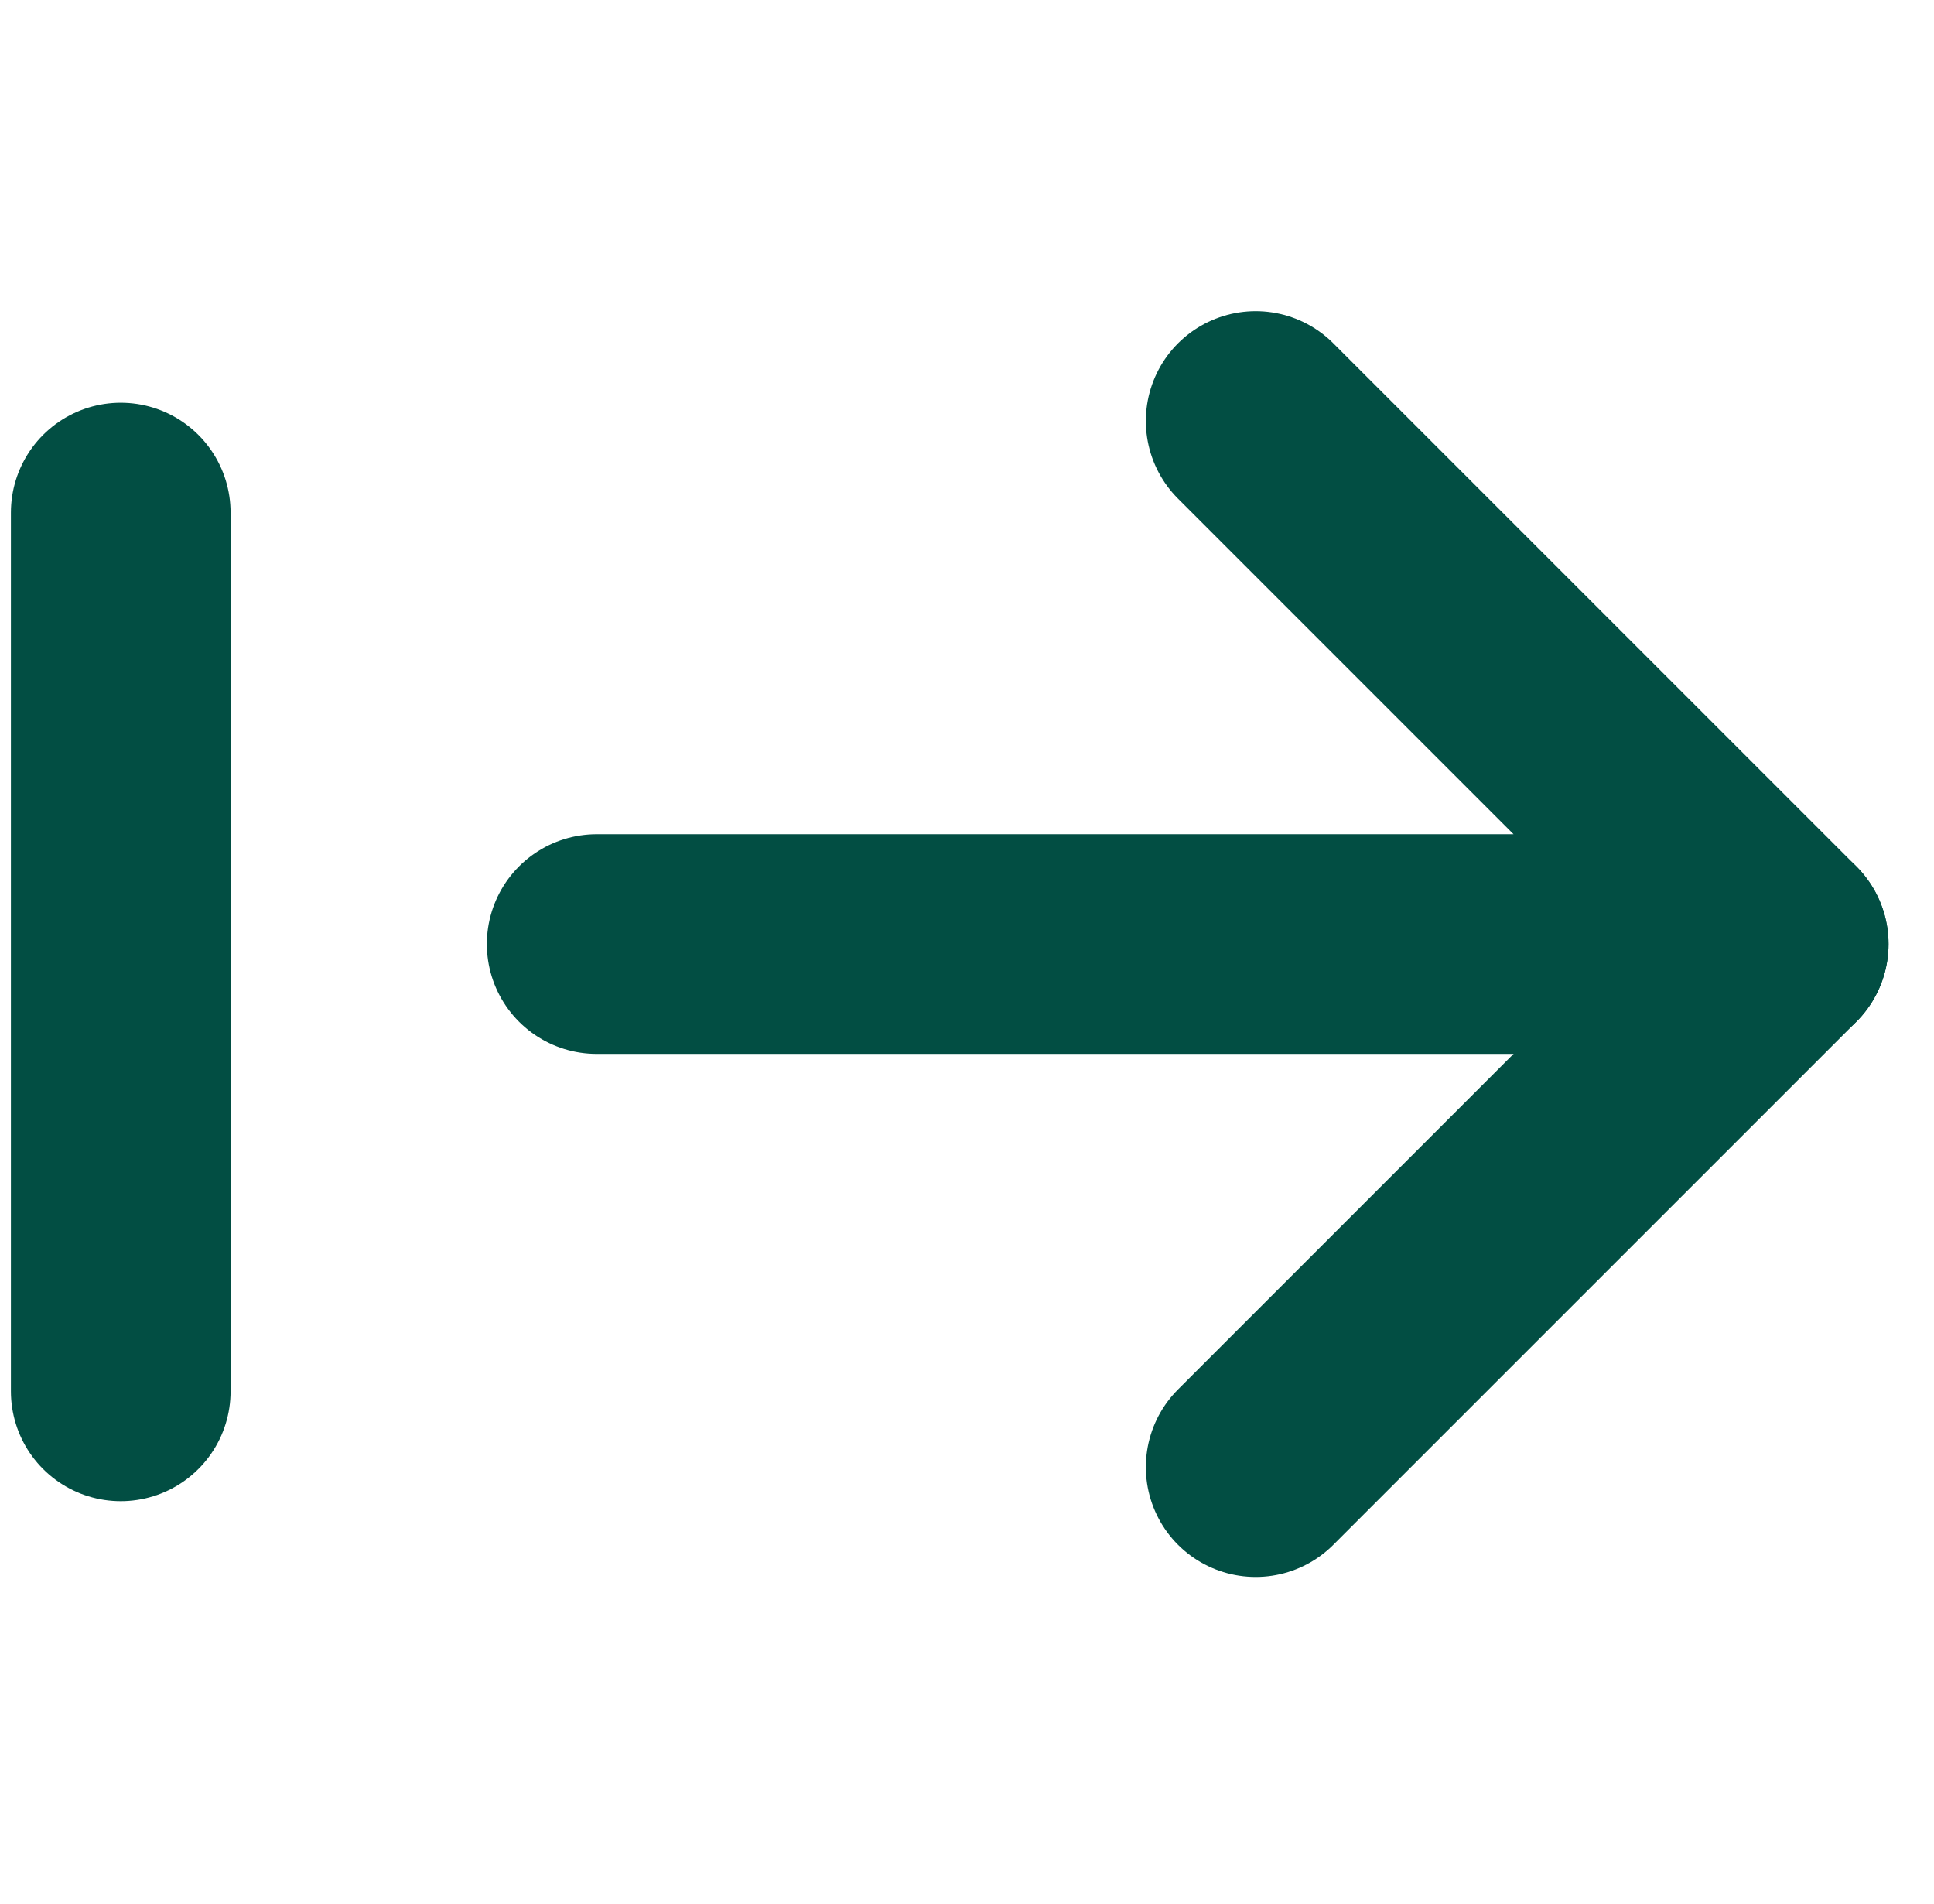 <svg id="Icon-Start" xmlns="http://www.w3.org/2000/svg" width="26.413" height="26" viewBox="0 0 26.413 26">
  <g id="Gruppe_348" data-name="Gruppe 348" transform="translate(-895.351 -793.608)">
    <rect id="Rechteck_103" data-name="Rechteck 103" width="26" height="26" rx="5.945" transform="translate(895.351 793.608)" fill="rgba(7,230,217,0)"/>
  </g>
  <g id="Gruppe_349" data-name="Gruppe 349" transform="translate(-895.351 -793.608)">
    <path id="Pfad_55" data-name="Pfad 55" d="M903.5,806.5h16.143l-7.143-7.143" fill="none" stroke="#024e43" stroke-linecap="round" stroke-linejoin="round" stroke-width="3"/>
    <line id="Linie_18" data-name="Linie 18" x1="7.143" y2="7.143" transform="translate(912.5 806.5)" fill="none" stroke="#024e43" stroke-linecap="round" stroke-linejoin="round" stroke-width="3"/>
  </g>
  <line id="Linie_19" data-name="Linie 19" y2="12" transform="translate(1.649 7)" fill="none" stroke="#024e43" stroke-linecap="round" stroke-linejoin="round" stroke-width="3"/>
</svg>
